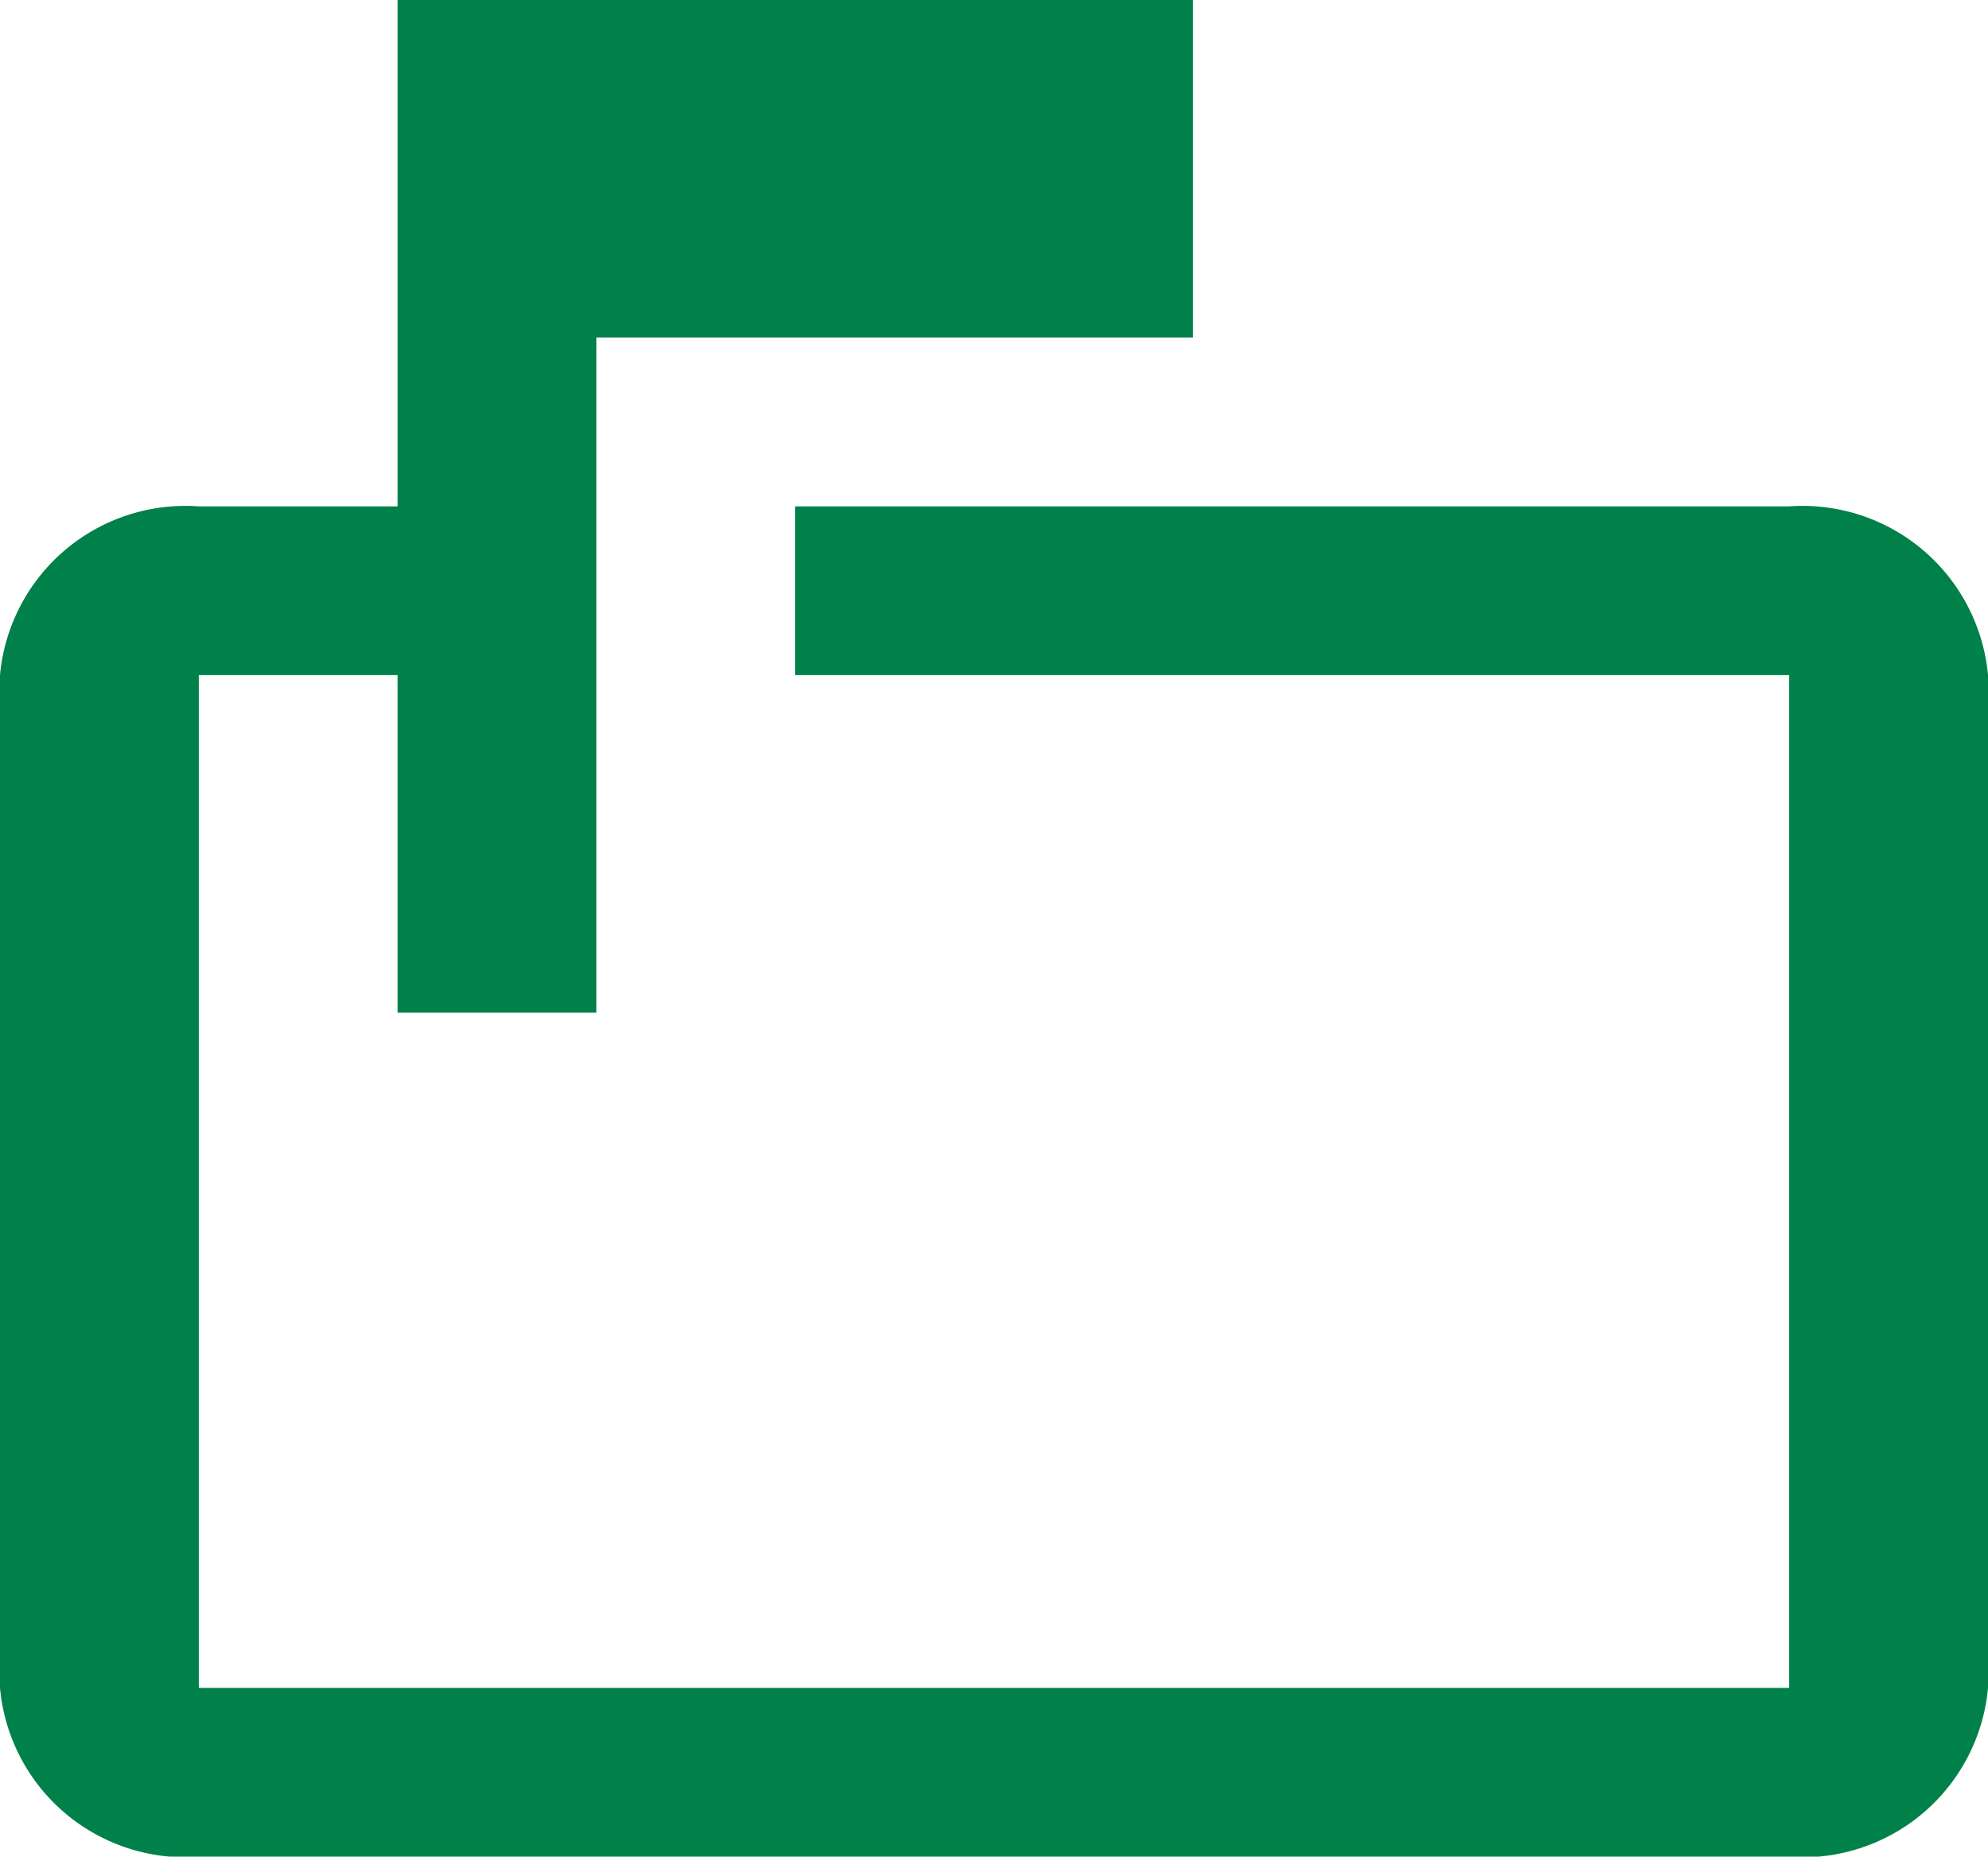 <svg xmlns="http://www.w3.org/2000/svg" width="29.232" height="27.297" viewBox="0 0 29.232 27.297">
  <path id="postalish" d="M28.309,7.445H13.693V9.926H28.309V24.816H4.923V9.926H7.846v4.963H10.77V4.963h8.77V0H7.846V7.445H4.923A2.738,2.738,0,0,0,2,9.926V24.816A2.738,2.738,0,0,0,4.923,27.3H28.309a2.738,2.738,0,0,0,2.923-2.482V9.926A2.738,2.738,0,0,0,28.309,7.445Z" transform="translate(-2)" fill="#008149"/>
</svg>
